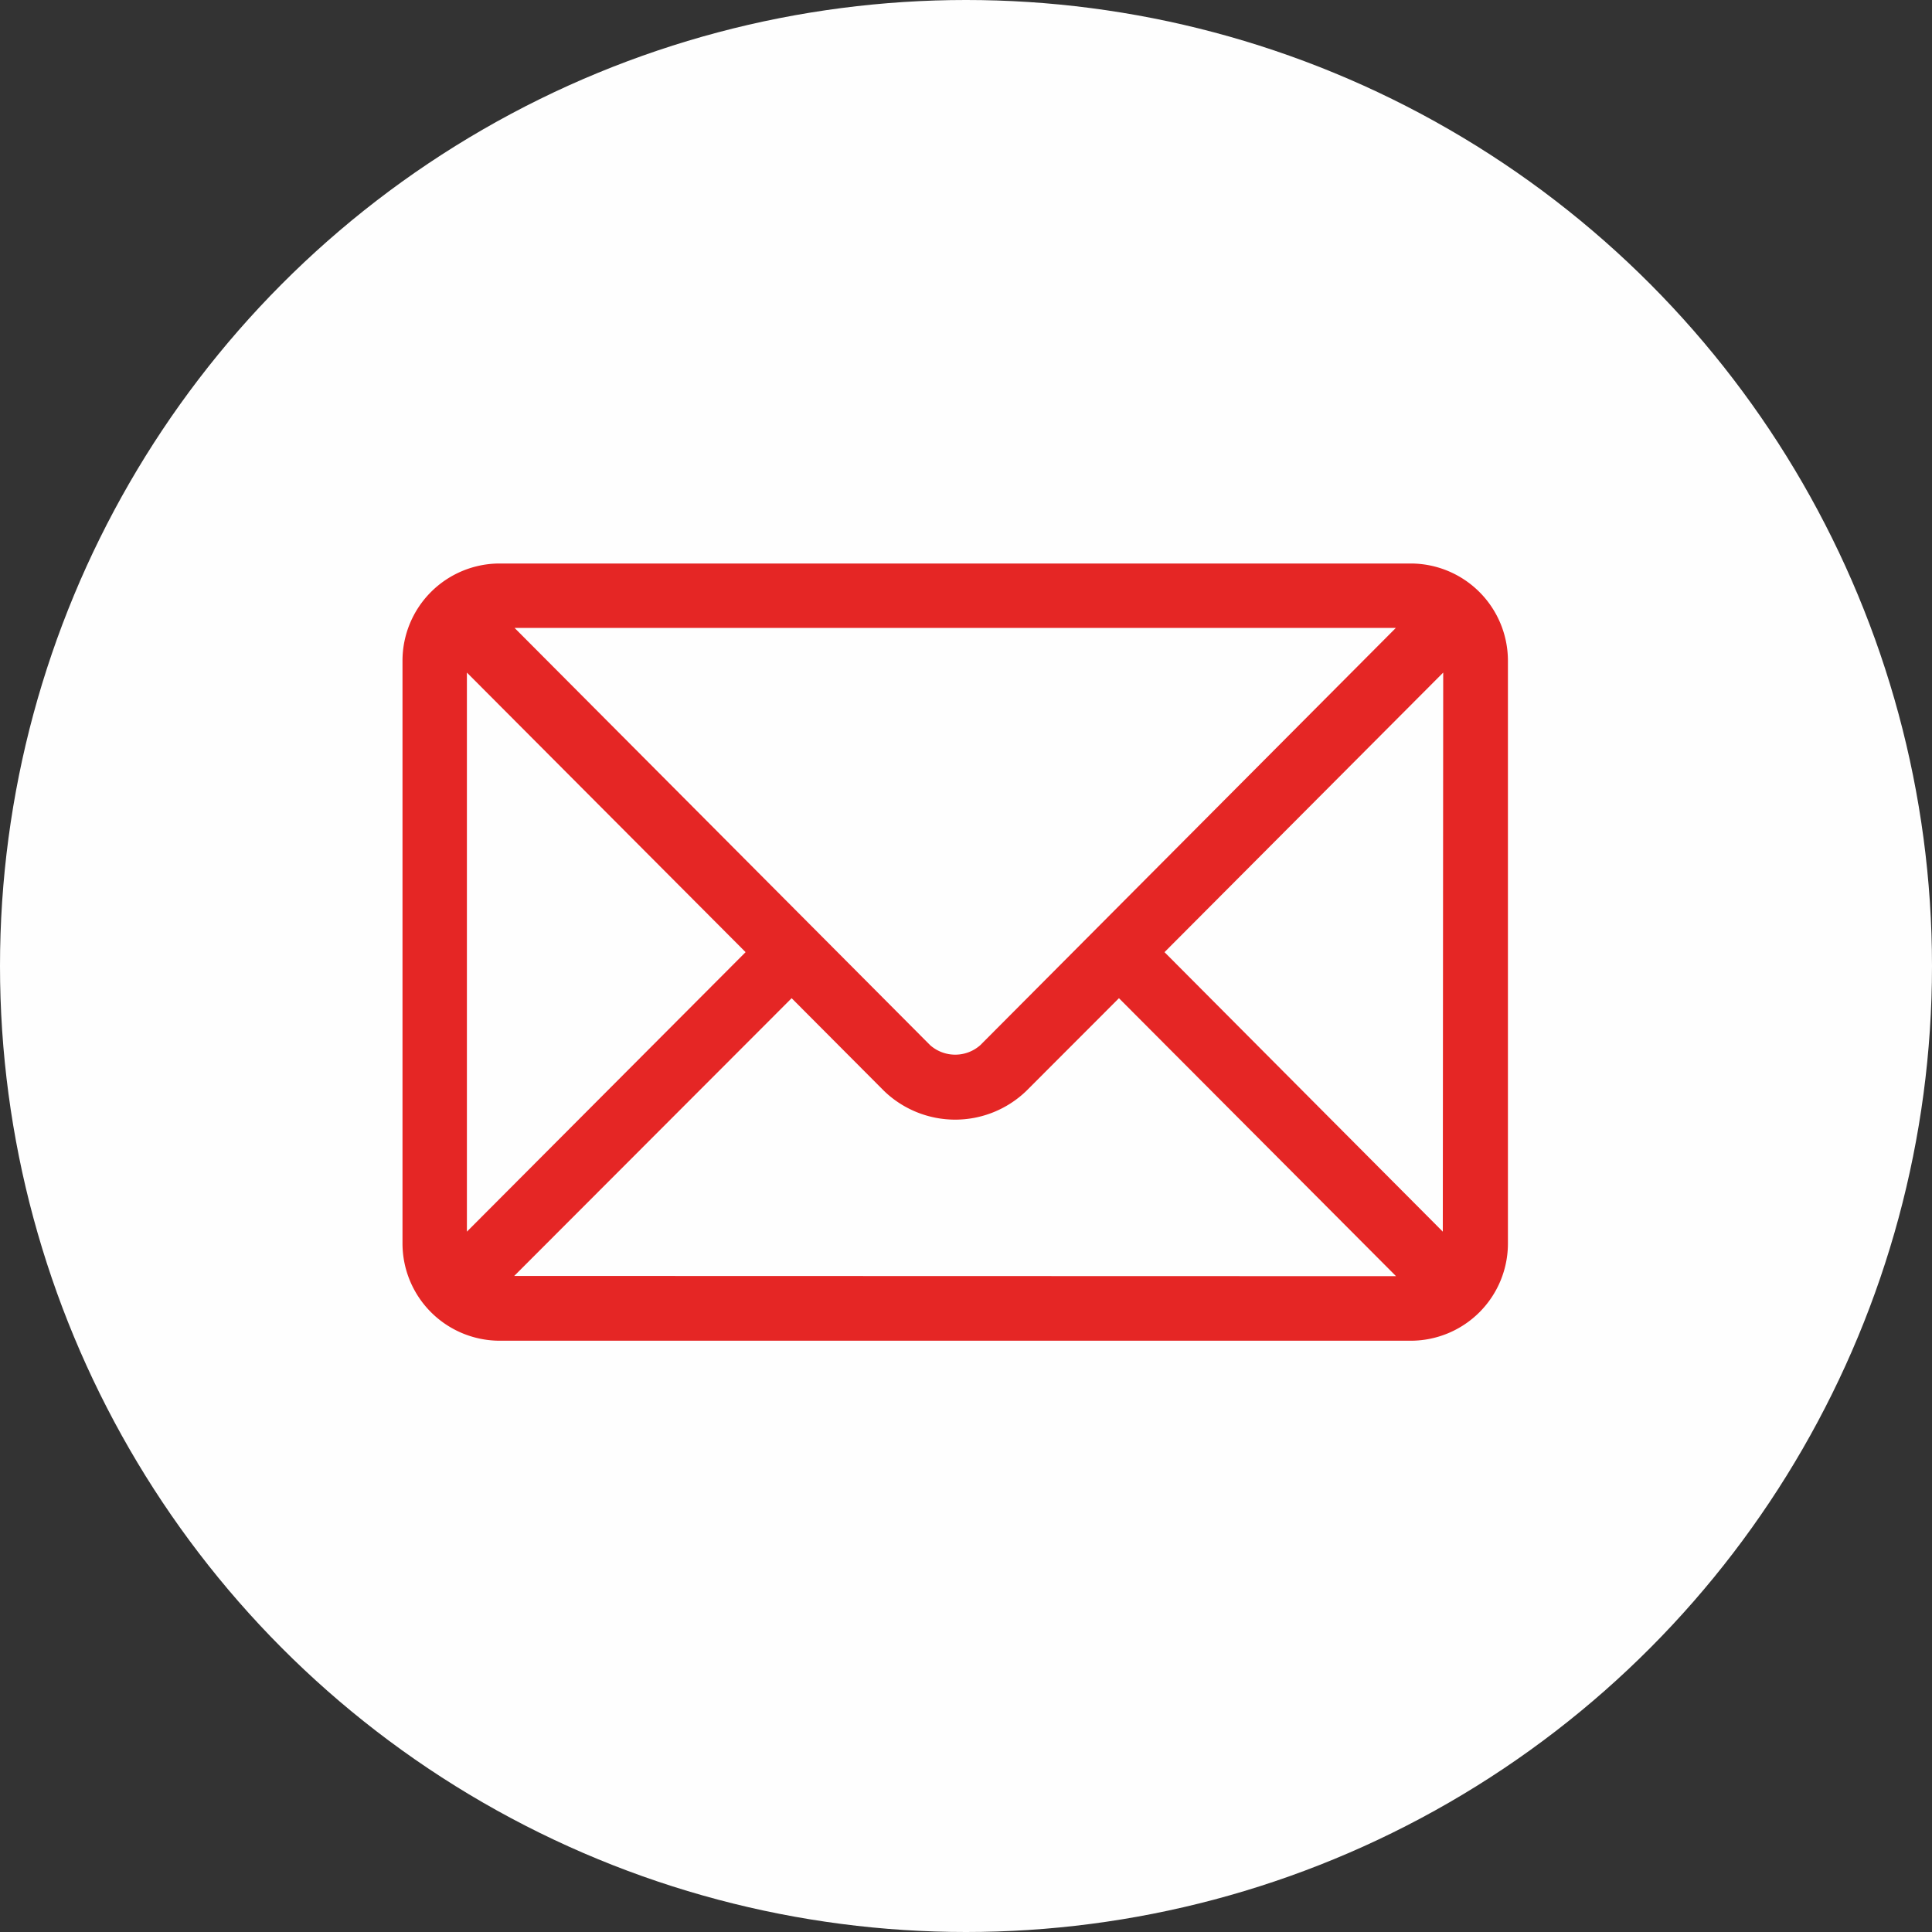 <svg id="Grupo_175" data-name="Grupo 175" xmlns="http://www.w3.org/2000/svg" width="24" height="24" viewBox="0 0 24 24">
  <rect x="0" y="0" width="24" height="24" fill="#333333" stroke="none"/>
  <circle id="Elipse_750" data-name="Elipse 750" cx="12" cy="12" r="12" fill="#fefefe"/>
  <g id="email" transform="translate(5 7)">
    <g id="Grupo_174" data-name="Grupo 174">
      <path id="Caminho_2225" data-name="Caminho 2225" d="M12.525,76H1.207A1.208,1.208,0,0,0,0,77.207v7.241a1.209,1.209,0,0,0,1.207,1.207H12.525a1.208,1.208,0,0,0,1.207-1.207V77.207A1.209,1.209,0,0,0,12.525,76Zm-.185.8L7.178,81.983a.47.47,0,0,1-.624,0L1.392,76.8ZM.8,84.3V77.355l3.462,3.473Zm.588.55L4.834,81.4l1.15,1.154a1.273,1.273,0,0,0,1.763,0L8.9,81.4l3.442,3.453Zm11.535-.55L9.466,80.828l3.462-3.473Z" transform="translate(0 -76)" fill="#e52625"/>
    </g>
  </g>
</svg>
